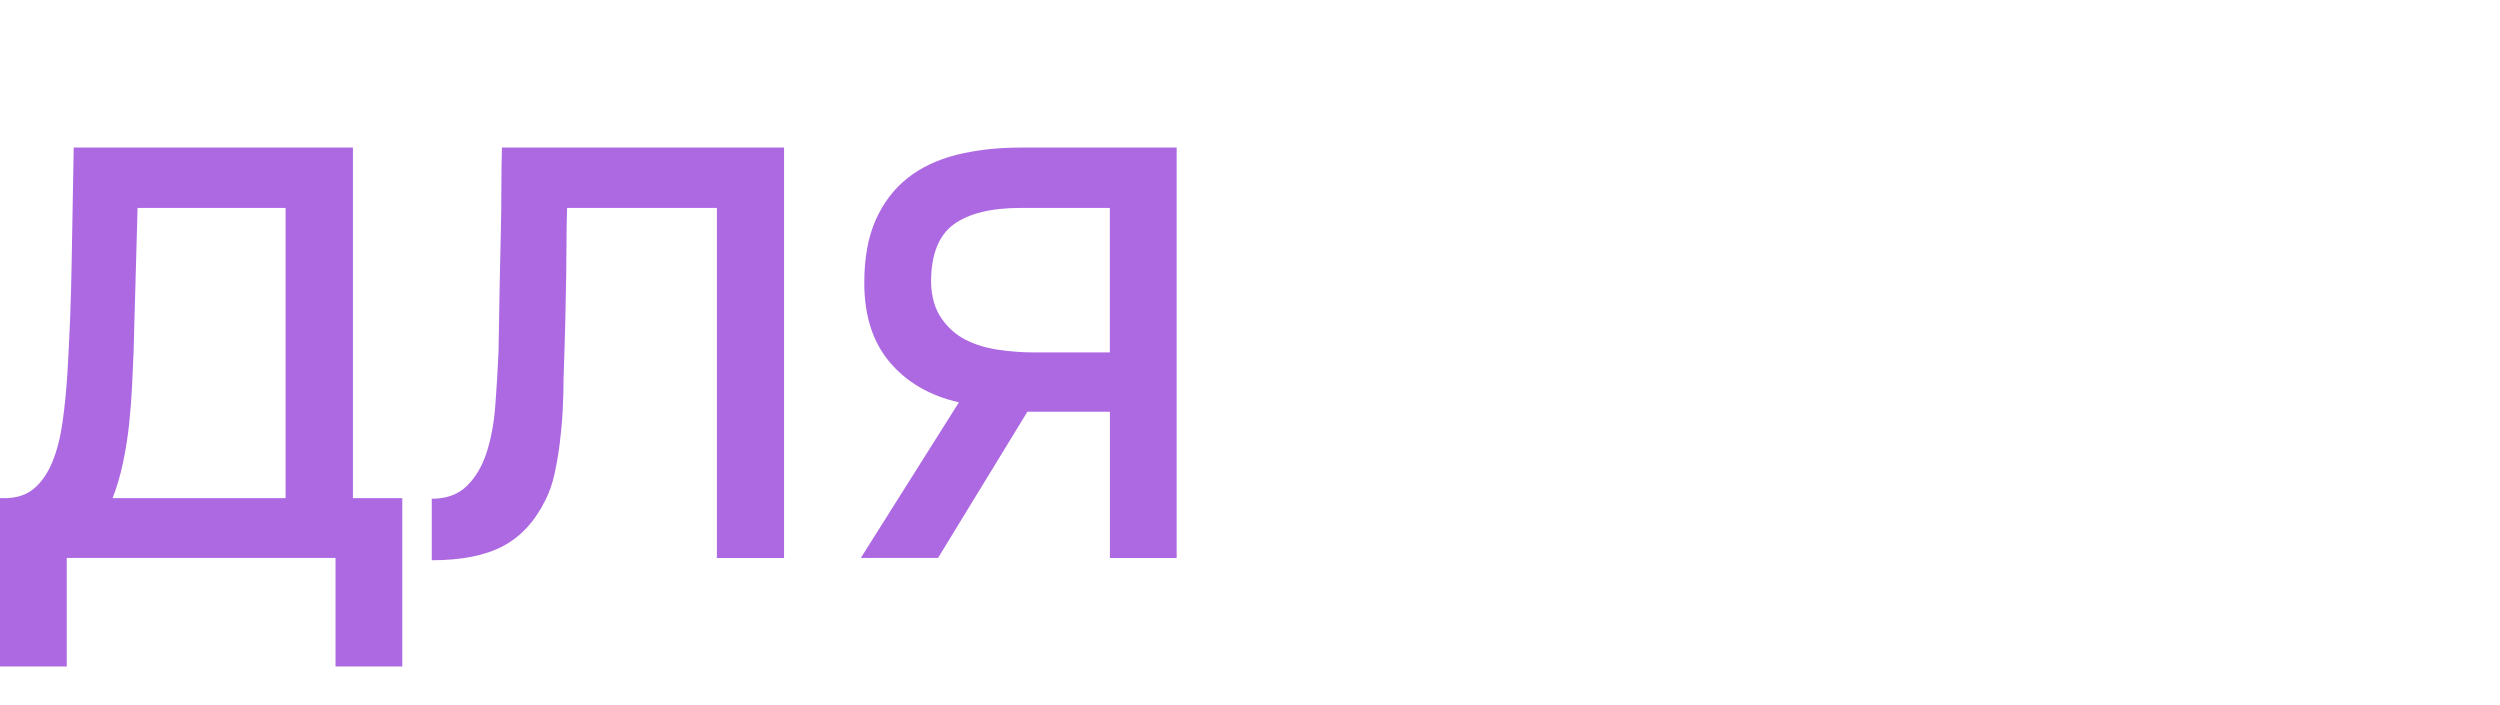<?xml version="1.0" encoding="UTF-8"?> <svg xmlns="http://www.w3.org/2000/svg" id="_Слой_1" data-name="Слой 1" viewBox="0 0 482.68 136.2"><defs><style> .cls-1 { fill: #ad69e2; stroke-width: 0px; } </style></defs><path class="cls-1" d="M0,128.68v-32.5h.9c2.31,0,4.2-.62,5.66-1.85s2.63-2.93,3.53-5.1c.9-2.17,1.55-4.69,1.96-7.56.41-2.88.73-6,.95-9.36.45-7.47.73-14.77.84-21.91.11-7.13.24-14.44.39-21.91h53.91v67.69h9.53v32.5h-12.89v-20.96H12.89v20.96H0ZM55.14,96.18v-56.04h-28.58l-.78,28.13c-.08,1.79-.17,3.87-.28,6.22s-.3,4.78-.56,7.28c-.26,2.5-.65,5.01-1.18,7.51-.52,2.5-1.2,4.8-2.02,6.89h33.4Z"></path><path class="cls-1" d="M138.41,107.72V40.14h-28.92c-.07,2.32-.11,4.43-.11,6.33s-.02,4.13-.06,6.67c-.04,2.54-.09,5.42-.17,8.63-.08,3.21-.19,6.95-.34,11.21,0,2.02-.06,4.09-.17,6.22-.11,2.13-.3,4.24-.56,6.33-.26,2.09-.6,4.07-1.01,5.94-.41,1.87-.99,3.55-1.74,5.04-2.02,4.11-4.75,7.08-8.18,8.91-3.44,1.83-8.03,2.75-13.79,2.75v-11.88c2.84,0,5.1-.82,6.78-2.47,1.68-1.64,2.95-3.79,3.81-6.44.86-2.65,1.42-5.68,1.68-9.08.26-3.4.47-6.85.62-10.37.07-4.78.15-9.02.22-12.72.07-3.7.15-7.08.22-10.14.07-3.06.11-5.92.11-8.57s.04-5.32.11-8.01h54.47v79.24h-13Z"></path><path class="cls-1" d="M198.37,79.48l-17.26,28.24h-14.91l18.94-30.04c-5.6-1.27-10.05-3.85-13.34-7.73-3.29-3.88-4.93-9-4.93-15.35,0-4.78.73-8.81,2.19-12.1,1.46-3.29,3.49-5.98,6.11-8.07,2.61-2.09,5.79-3.6,9.53-4.54,3.74-.93,7.88-1.4,12.44-1.4h30.04v79.24h-12.89v-28.24h-15.91ZM214.28,68.05v-27.91h-17.15c-5.75,0-10.09,1.06-13,3.19-2.91,2.13-4.37,5.85-4.37,11.15.07,2.84.75,5.17,2.02,7,1.27,1.83,2.84,3.21,4.71,4.15,1.87.94,3.98,1.57,6.33,1.91,2.35.34,4.61.5,6.78.5h14.68Z"></path></svg> 